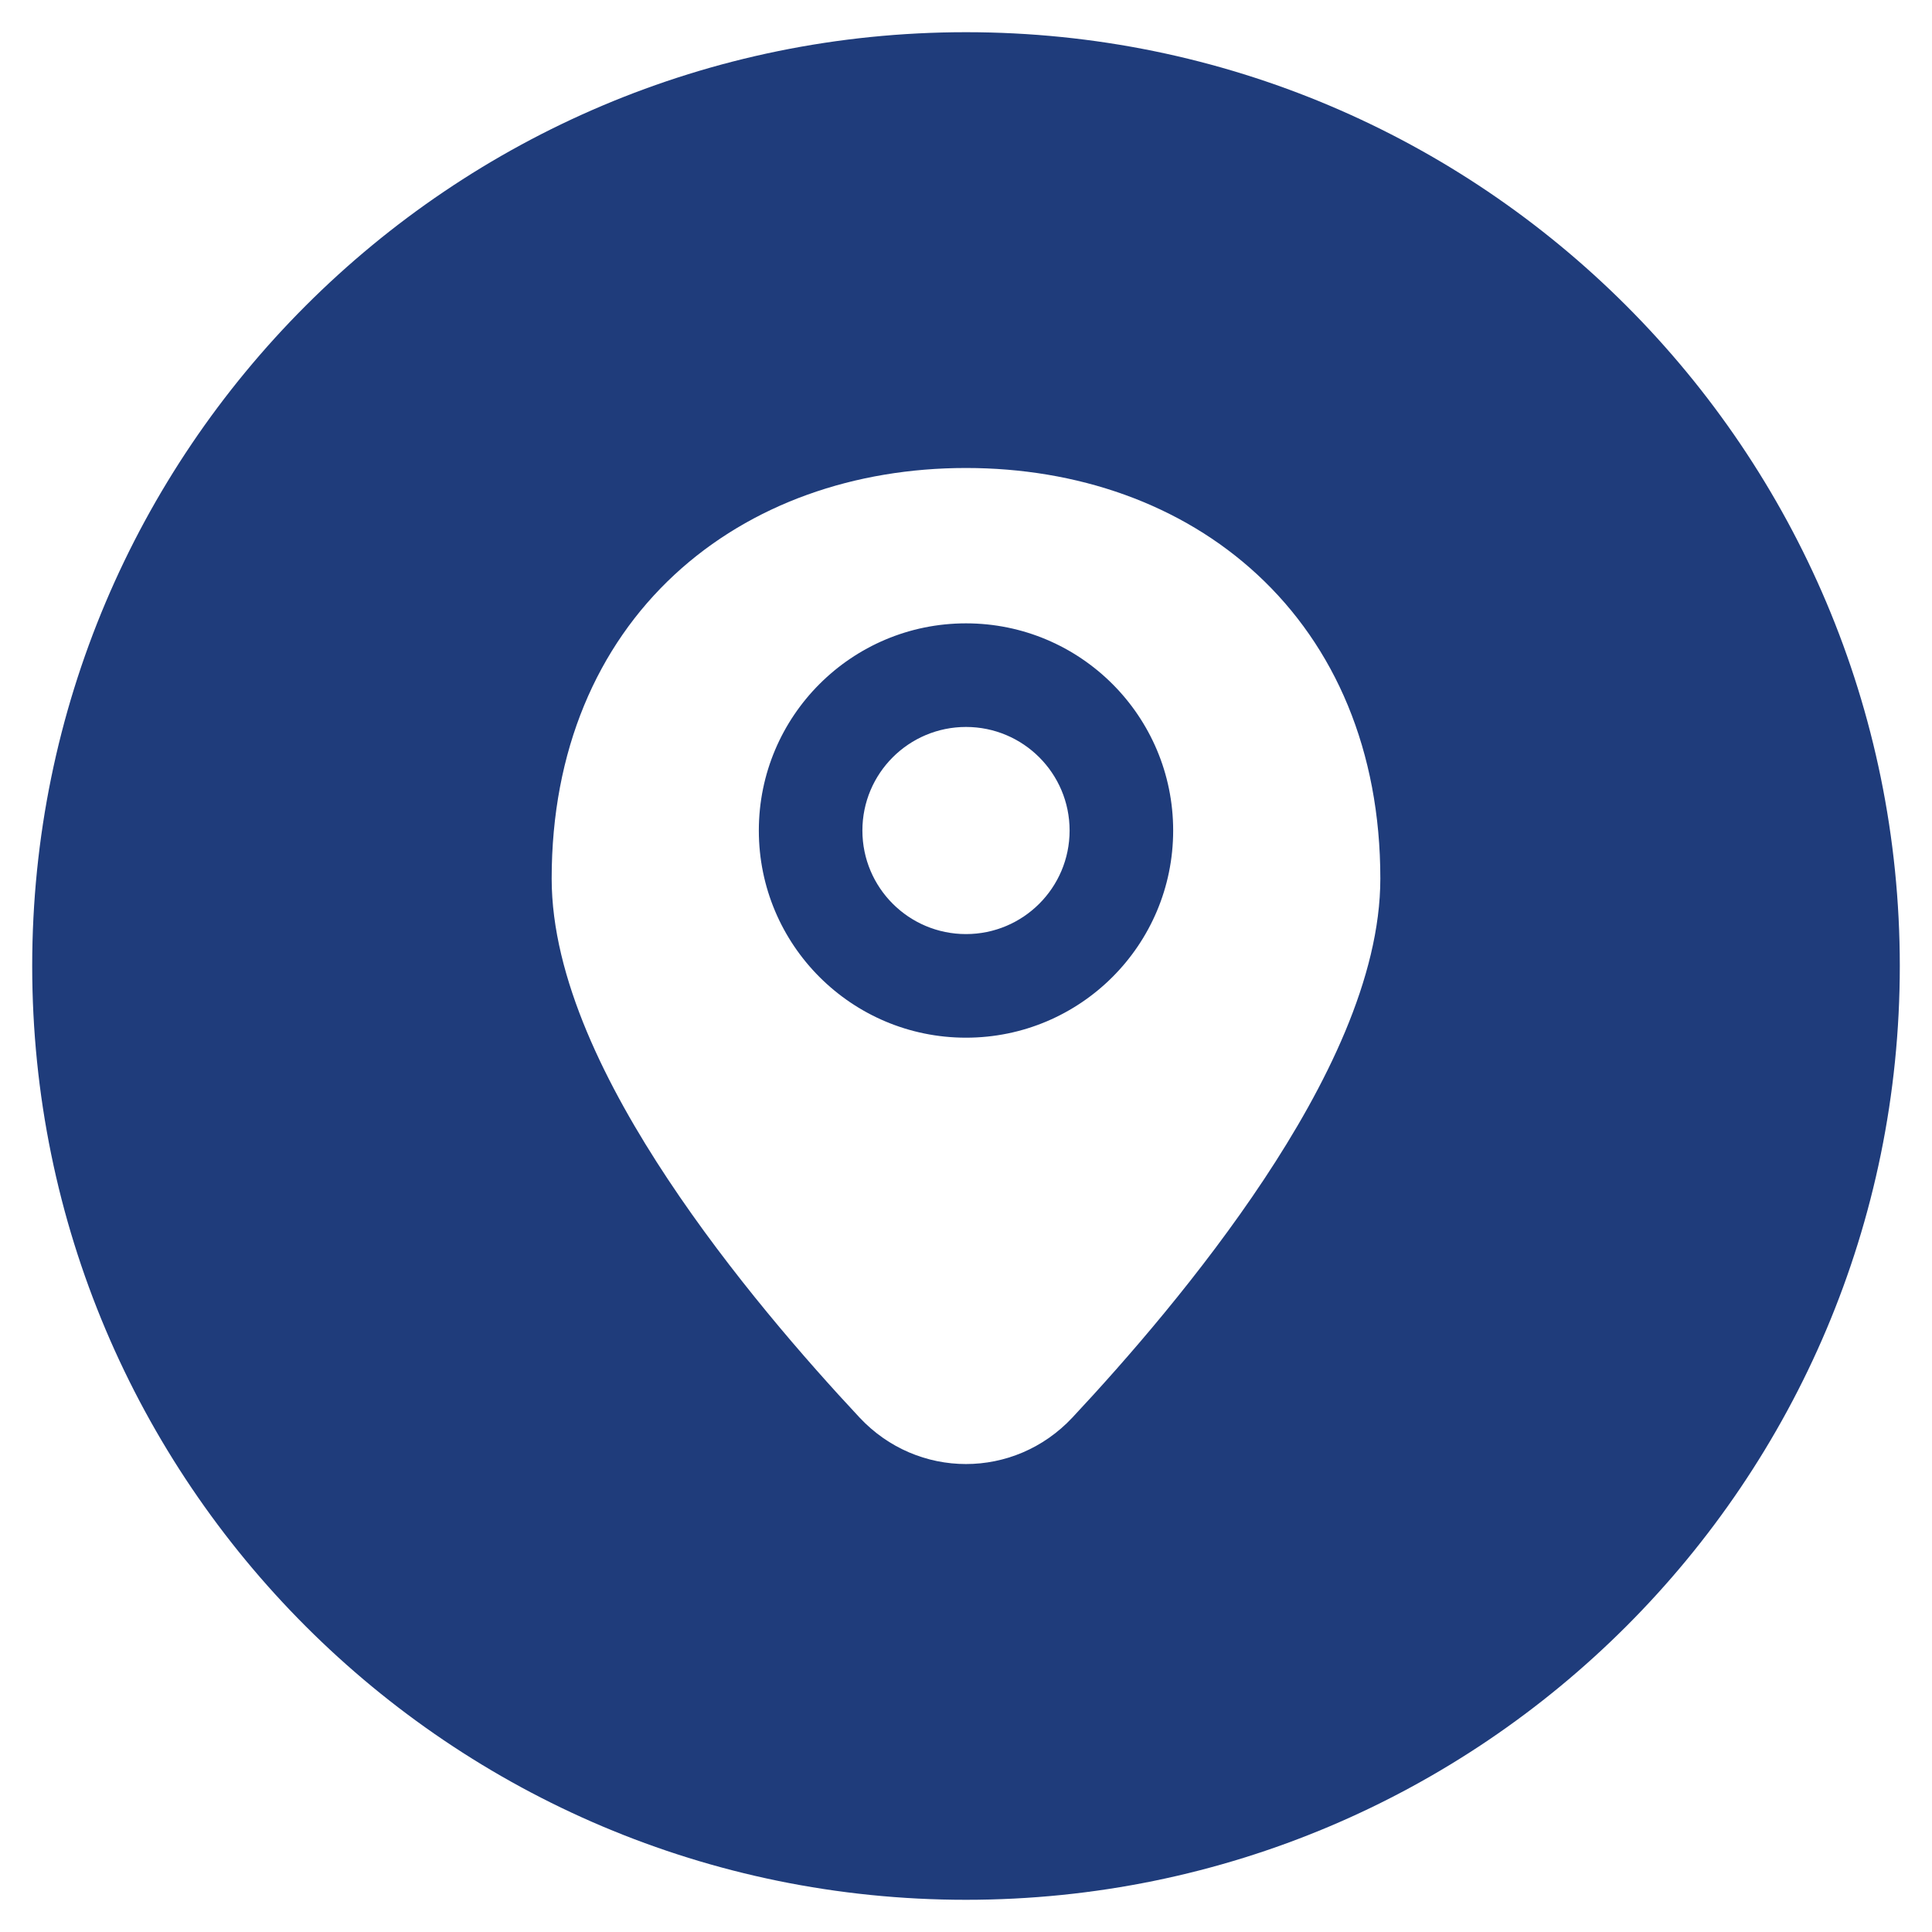 <?xml version="1.0" encoding="UTF-8"?>
<svg xmlns="http://www.w3.org/2000/svg" width="48" height="48" viewBox="0 0 48 48" fill="none">
  <path fill-rule="evenodd" clip-rule="evenodd" d="M24 47.2C36.813 47.2 47.2 36.813 47.2 24C47.2 11.187 36.813 0.8 24 0.8C11.187 0.8 0.8 11.187 0.8 24C0.8 36.813 11.187 47.2 24 47.2ZM24 11.627C21.241 11.627 18.66 12.514 16.755 14.281C14.836 16.062 13.706 18.646 13.706 21.828C13.706 24.299 15.073 27.004 16.592 29.296C18.147 31.643 20.027 33.797 21.355 35.218C22.797 36.759 25.202 36.759 26.644 35.218C27.973 33.797 29.852 31.643 31.407 29.296C32.926 27.004 34.294 24.299 34.294 21.828C34.294 18.646 33.163 16.062 31.244 14.281C29.34 12.514 26.758 11.627 24 11.627ZM24 18.061C22.579 18.061 21.426 19.213 21.426 20.634C21.426 22.055 22.579 23.207 24 23.207C25.421 23.207 26.574 22.055 26.574 20.634C26.574 19.213 25.421 18.061 24 18.061ZM18.853 20.634C18.853 17.792 21.157 15.487 24 15.487C26.842 15.487 29.147 17.792 29.147 20.634C29.147 23.477 26.842 25.781 24 25.781C21.157 25.781 18.853 23.477 18.853 20.634Z" fill="#1F3C7B"/>
</svg>

